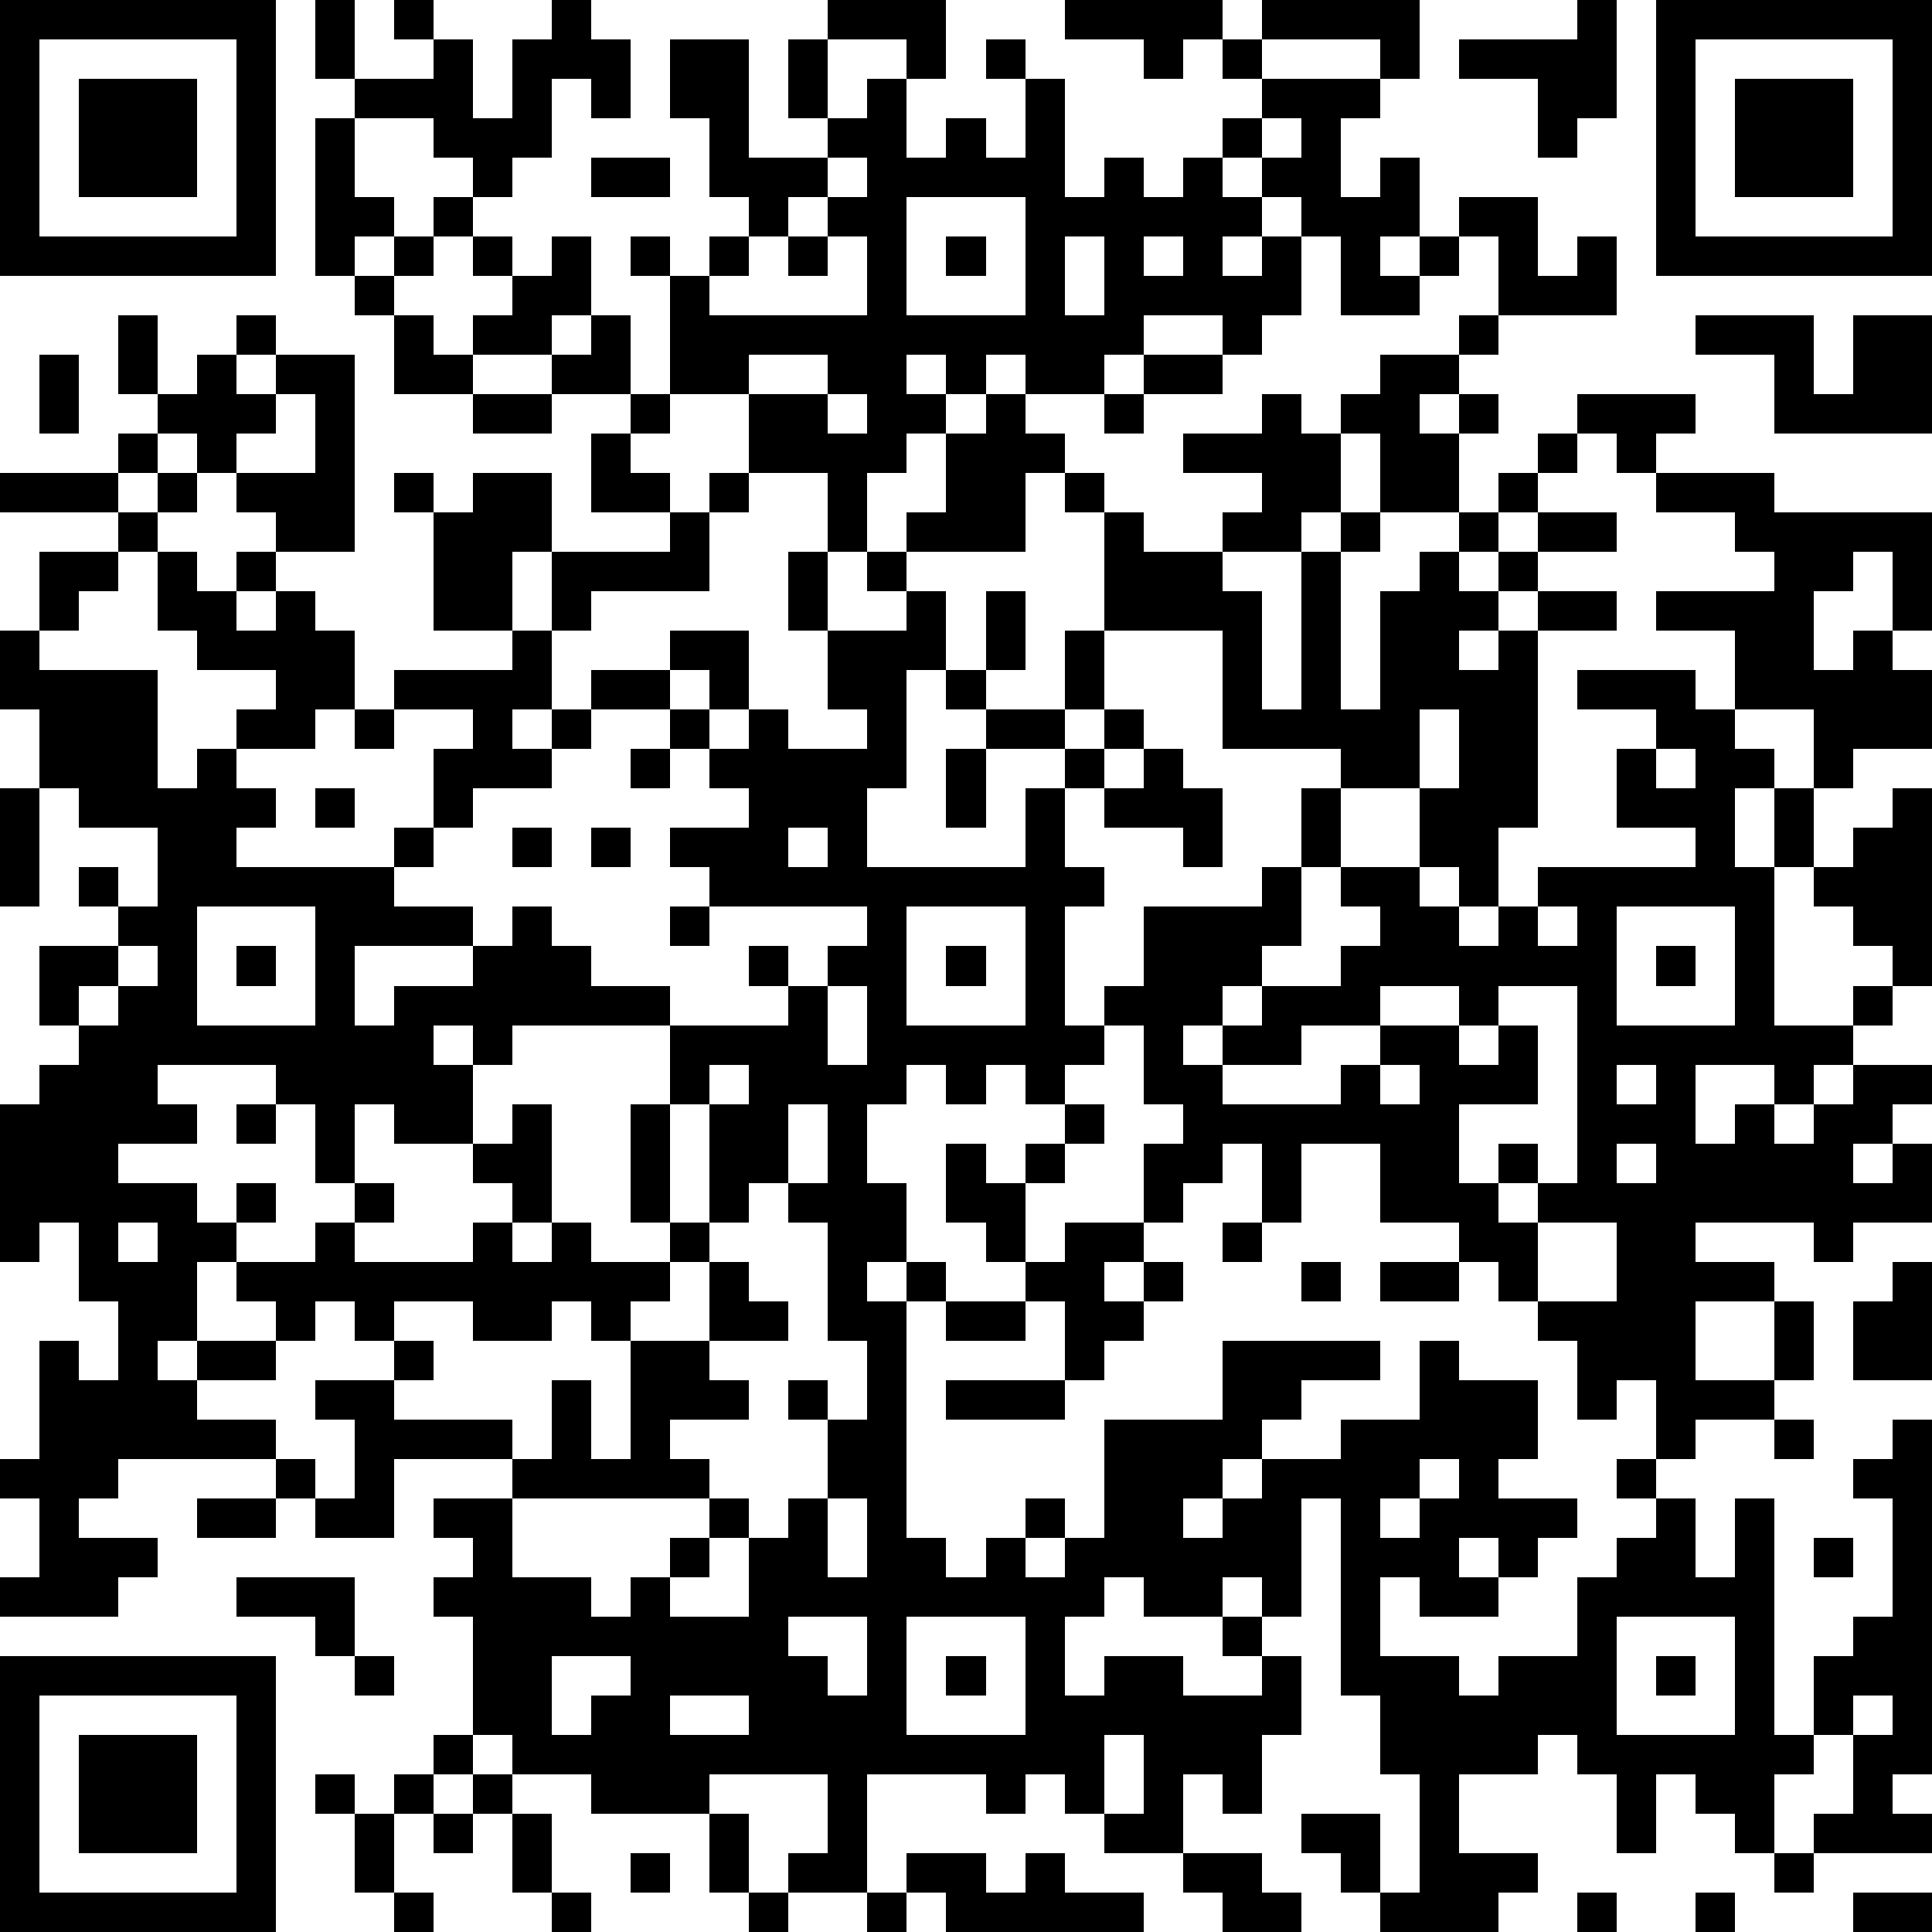 <?xml version="1.0" standalone="yes"?><svg version="1.1" xmlns="http://www.w3.org/2000/svg" xmlns:xlink="http://www.w3.org/1999/xlink" xmlns:ev="http://www.w3.org/2001/xml-events" width="196" height="196" shape-rendering="crispEdges"><path d="M0 0h7v7h-7zM8 0h1v2h-1zM10 0h1v1h-1zM14 0h1v1h1v2h-1v-1h-1v2h-1v1h-1v-1h-1v-1h-2v-1h2v-1h1v2h1v-2h1zM21 0h3v2h-1v-1h-2zM27 0h4v1h-1v1h-1v-1h-2zM32 0h4v2h-1v-1h-3zM40 0h1v3h-1v1h-1v-2h-2v-1h3zM42 0h7v7h-7zM1 1v5h5v-5zM17 1h2v3h2v-1h-1v-2h1v2h1v-1h1v2h1v-1h1v1h1v-2h-1v-1h1v1h1v3h1v-1h1v1h1v-1h1v-1h1v-1h-1v-1h1v1h3v1h-1v2h1v-1h1v2h-1v1h1v-1h1v-1h2v2h1v-1h1v2h-3v-2h-1v1h-1v1h-2v-2h-1v-1h-1v-1h-1v1h1v1h-1v1h1v-1h1v2h-1v1h-1v-1h-2v1h-1v1h-2v-1h-1v1h-1v-1h-1v1h1v1h-1v1h-1v2h-1v-2h-2v-2h-2v-3h-1v-1h1v1h1v-1h1v-1h-1v-2h-1zM43 1v5h5v-5zM2 2h3v3h-3zM44 2h3v3h-3zM8 3h1v2h1v1h-1v1h-1zM32 3v1h1v-1zM15 4h2v1h-2zM21 4v1h-1v1h-1v1h-1v1h4v-2h-1v-1h1v-1zM11 5h1v1h-1zM23 5v3h3v-3zM10 6h1v1h-1zM12 6h1v1h-1zM14 6h1v2h-1v1h-2v-1h1v-1h1zM20 6h1v1h-1zM24 6h1v1h-1zM27 6v2h1v-2zM29 6v1h1v-1zM9 7h1v1h-1zM3 8h1v2h-1zM6 8h1v1h-1zM10 8h1v1h1v1h-2zM15 8h1v2h-2v-1h1zM37 8h1v1h-1zM43 8h3v2h1v-2h2v3h-4v-2h-2zM1 9h1v2h-1zM5 9h1v1h1v-1h2v5h-2v-1h-1v-1h-1v-1h-1v-1h1zM19 9v1h2v-1zM29 9h2v1h-2zM35 9h2v1h-1v1h1v-1h1v1h-1v2h-2v-2h-1v-1h1zM7 10v1h-1v1h2v-2zM12 10h2v1h-2zM16 10h1v1h-1zM21 10v1h1v-1zM25 10h1v1h1v1h-1v2h-3v-1h1v-2h1zM28 10h1v1h-1zM32 10h1v1h1v2h-1v1h-2v-1h1v-1h-2v-1h2zM40 10h3v1h-1v1h-1v-1h-1zM3 11h1v1h-1zM15 11h1v1h1v1h-2zM39 11h1v1h-1zM0 12h3v1h-3zM4 12h1v1h-1zM10 12h1v1h-1zM12 12h2v2h-1v2h-2v-3h1zM18 12h1v1h-1zM27 12h1v1h-1zM38 12h1v1h-1zM42 12h3v1h4v3h-1v-2h-1v1h-1v2h1v-1h1v1h1v2h-2v1h-1v-2h-2v-2h-2v-1h3v-1h-1v-1h-2zM3 13h1v1h-1zM17 13h1v2h-3v1h-1v-2h3zM28 13h1v1h2v1h1v3h1v-4h1v-1h1v1h-1v4h1v-3h1v-1h1v-1h1v1h-1v1h1v-1h1v-1h2v1h-2v1h-1v1h-1v1h1v-1h1v-1h2v1h-2v5h-1v2h-1v-1h-1v-2h-2v-1h-3v-3h-3zM1 14h2v1h-1v1h-1zM4 14h1v1h1v-1h1v1h-1v1h1v-1h1v1h1v2h-1v1h-2v-1h1v-1h-2v-1h-1zM20 14h1v2h-1zM22 14h1v1h-1zM23 15h1v2h-1v3h-1v2h4v-2h1v-1h-2v-1h-1v-1h1v-2h1v2h-1v1h2v-2h1v2h-1v1h1v-1h1v1h-1v1h-1v2h1v1h-1v3h1v-1h1v-2h3v-1h1v-2h1v2h-1v2h-1v1h-1v1h-1v1h1v-1h1v-1h2v-1h1v-1h-1v-1h2v1h1v1h1v-1h1v-1h4v-1h-2v-2h1v-1h-2v-1h3v1h1v1h1v1h-1v2h1v-2h1v2h-1v4h2v-1h1v-1h-1v-1h-1v-1h1v-1h1v-1h1v5h-1v1h-1v1h-1v1h-1v-1h-2v2h1v-1h1v1h1v-1h1v-1h2v1h-1v1h-1v1h1v-1h1v2h-2v1h-1v-1h-3v1h2v1h-2v2h2v-2h1v2h-1v1h-2v1h-1v-2h-1v1h-1v-2h-1v-1h-1v-1h-1v-1h-2v-2h-2v2h-1v-2h-1v1h-1v1h-1v-2h1v-1h-1v-2h-1v1h-1v1h-1v-1h-1v1h-1v-1h-1v1h-1v2h1v2h-1v1h1v-1h1v1h-1v6h1v1h1v-1h1v-1h1v1h-1v1h1v-1h1v-3h3v-2h4v1h-2v1h-1v1h-1v1h-1v1h1v-1h1v-1h2v-1h2v-2h1v1h2v2h-1v1h2v1h-1v1h-1v-1h-1v1h1v1h-2v-1h-1v2h2v1h1v-1h2v-2h1v-1h1v-1h-1v-1h1v1h1v2h1v-2h1v6h1v-2h1v-1h1v-3h-1v-1h1v-1h1v9h-1v1h1v1h-3v-1h1v-2h-1v1h-1v2h-1v-1h-1v-1h-1v2h-1v-2h-1v-1h-1v1h-2v2h2v1h-1v1h-3v-1h-1v-1h-1v-1h2v2h1v-3h-1v-2h-1v-5h-1v3h-1v-1h-1v1h-2v-1h-1v1h-1v2h1v-1h2v1h2v-1h-1v-1h1v1h1v2h-1v2h-1v-1h-1v2h-2v-1h-1v-1h-1v1h-1v-1h-3v3h-2v-1h1v-2h-3v1h-3v-1h-2v-1h-1v-3h-1v-1h1v-1h-1v-1h2v-1h-3v2h-2v-1h-1v-1h-4v1h-1v1h2v1h-1v1h-3v-1h1v-2h-1v-1h1v-3h1v1h1v-2h-1v-2h-1v1h-1v-4h1v-1h1v-1h-1v-2h2v-1h-1v-1h1v1h1v-2h-2v-1h-1v-2h-1v-2h1v1h3v3h1v-1h1v1h1v1h-1v1h4v-1h1v-2h1v-1h-2v-1h3v-1h1v2h-1v1h1v-1h1v-1h2v-1h2v2h-1v-1h-1v1h-2v1h-1v1h-2v1h-1v1h-1v1h2v1h-3v2h1v-1h2v-1h1v-1h1v1h1v1h2v1h-4v1h-1v-1h-1v1h1v2h-2v-1h-1v2h-1v-2h-1v-1h-3v1h1v1h-2v1h2v1h1v-1h1v1h-1v1h-1v2h-1v1h1v-1h2v-1h-1v-1h2v-1h1v-1h1v1h-1v1h3v-1h1v-1h-1v-1h1v-1h1v3h-1v1h1v-1h1v1h2v-1h-1v-3h1v-2h3v-1h-1v-1h1v1h1v-1h1v-1h-4v-1h-1v-1h2v-1h-1v-1h-1v-1h1v1h1v-1h1v1h2v-1h-1v-2h2zM9 18h1v1h-1zM36 18v2h1v-2zM16 19h1v1h-1zM24 19h1v2h-1zM29 19h1v1h1v2h-1v-1h-2v-1h1zM42 19v1h1v-1zM0 20h1v3h-1zM8 20h1v1h-1zM13 21h1v1h-1zM15 21h1v1h-1zM20 21v1h1v-1zM5 23v3h3v-3zM17 23h1v1h-1zM23 23v3h3v-3zM39 23v1h1v-1zM41 23v3h3v-3zM3 24v1h-1v1h1v-1h1v-1zM6 24h1v1h-1zM24 24h1v1h-1zM42 24h1v1h-1zM21 25v2h1v-2zM35 25v1h-2v1h-2v1h3v-1h1v-1h2v-1zM38 25v1h-1v1h1v-1h1v2h-2v2h1v-1h1v1h-1v1h1v-1h1v-5zM18 27v1h-1v3h1v-3h1v-1zM35 27v1h1v-1zM41 27v1h1v-1zM6 28h1v1h-1zM20 28v2h-1v1h-1v1h-1v1h-1v1h-1v-1h-1v1h-2v-1h-2v1h-1v-1h-1v1h-1v1h-2v1h2v1h1v1h1v-2h-1v-1h2v-1h1v1h-1v1h3v1h1v-2h1v2h1v-3h2v-2h1v1h1v1h-2v1h1v1h-2v1h1v1h-5v2h2v1h1v-1h1v-1h1v-1h1v1h-1v1h-1v1h2v-2h1v-1h1v-2h-1v-1h1v1h1v-2h-1v-3h-1v-1h1v-2zM27 28h1v1h-1zM24 29h1v1h1v-1h1v1h-1v2h-1v-1h-1zM41 29v1h1v-1zM3 31v1h1v-1zM27 31h2v1h-1v1h1v-1h1v1h-1v1h-1v1h-1v-2h-1v-1h1zM31 31h1v1h-1zM39 31v2h2v-2zM33 32h1v1h-1zM35 32h2v1h-2zM48 32h1v3h-2v-2h1zM24 33h2v1h-2zM24 35h3v1h-3zM45 36h1v1h-1zM36 37v1h-1v1h1v-1h1v-1zM5 38h2v1h-2zM21 38v2h1v-2zM46 39h1v1h-1zM6 40h3v2h-1v-1h-2zM20 41v1h1v1h1v-2zM23 41v3h3v-3zM41 41v3h3v-3zM0 42h7v7h-7zM9 42h1v1h-1zM14 42v2h1v-1h1v-1zM24 42h1v1h-1zM42 42h1v1h-1zM1 43v5h5v-5zM17 43v1h2v-1zM47 43v1h1v-1zM2 44h3v3h-3zM11 44h1v1h-1zM28 44v2h1v-2zM8 45h1v1h-1zM10 45h1v1h-1zM12 45h1v1h-1zM9 46h1v2h-1zM11 46h1v1h-1zM13 46h1v2h-1zM18 46h1v2h-1zM16 47h1v1h-1zM23 47h2v1h1v-1h1v1h2v1h-5v-1h-1zM30 47h2v1h1v1h-2v-1h-1zM45 47h1v1h-1zM10 48h1v1h-1zM14 48h1v1h-1zM19 48h1v1h-1zM22 48h1v1h-1zM40 48h1v1h-1zM43 48h1v1h-1zM47 48h2v1h-2z" style="fill:#000" transform="translate(0,0) scale(4)"/></svg>